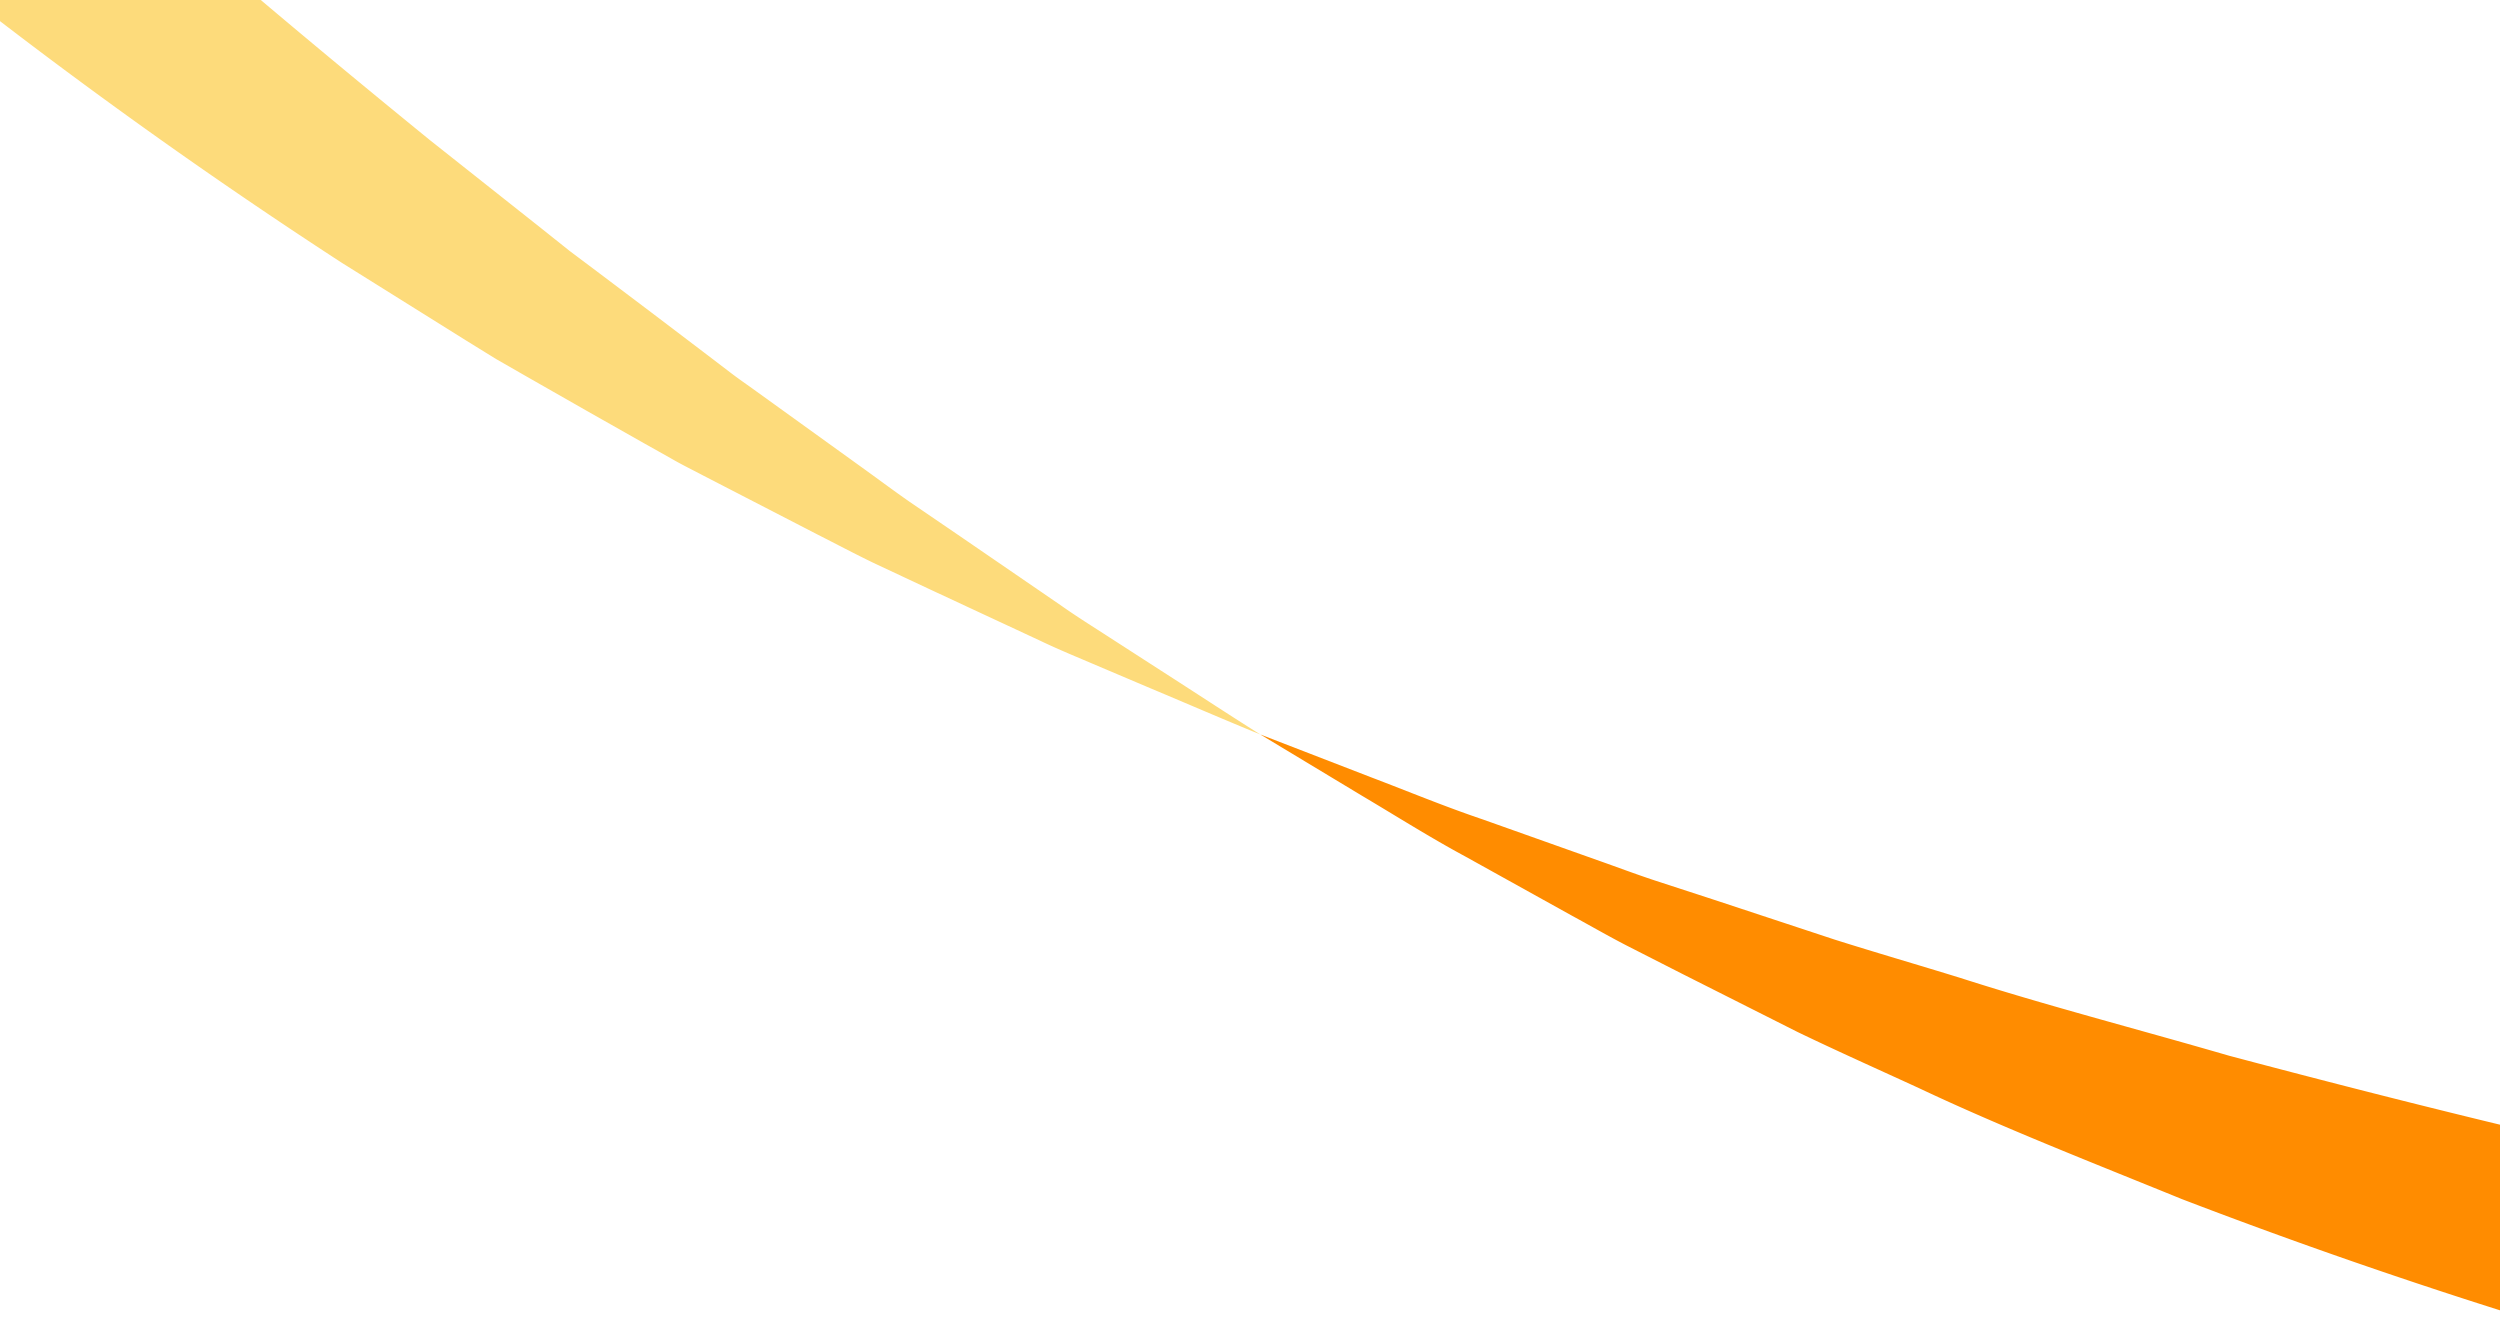 <svg xmlns="http://www.w3.org/2000/svg" xmlns:xlink="http://www.w3.org/1999/xlink" width="404" height="216" viewBox="0 0 404 216">
  <defs>
    <clipPath id="clip-path">
      <rect id="Rectangle_36812" data-name="Rectangle 36812" width="404" height="216" transform="translate(996 2248)" fill="#fff" stroke="#707070" stroke-width="1" opacity="0.708"/>
    </clipPath>
    <clipPath id="clip-path-2">
      <rect id="Rectangle_36764" data-name="Rectangle 36764" width="568" height="388" transform="translate(648 1607)" fill="#fff" stroke="#0027ff" stroke-width="1"/>
    </clipPath>
  </defs>
  <g id="Mask_Group_38699" data-name="Mask Group 38699" transform="translate(-996 -2248)" clip-path="url(#clip-path)">
    <g id="Mask_Group_38682" data-name="Mask Group 38682" transform="translate(188 524)" clip-path="url(#clip-path-2)">
      <g id="Group_179097" data-name="Group 179097" transform="matrix(0.978, 0.208, -0.208, 0.978, 684.987, 1577.25)">
        <path id="Path_411603" data-name="Path 411603" d="M790.946,0c-22.255,12.6-44.352,25.427-68.263,38.442-11.937,6.539-24.379,13.035-37.49,19.609-3.274,1.651-6.628,3.237-10,4.878-3.386,1.613-6.772,3.327-10.295,4.858l-21.588,9.589-5.583,2.45c-1.867.836-3.8,1.535-5.717,2.315L620.3,86.748c-7.928,3.081-16.039,6.368-24.575,9.176l-12.944,4.437-6.621,2.25c-2.224.756-4.46,1.53-6.75,2.183l-28.238,8.362A906.333,906.333,0,0,1,406.2,139.3c-1.6.226-3.208.4-4.807.539l-4.778.461-9.445.9c-6.25.58-12.4,1.2-18.461,1.69-12.145.7-23.907,1.462-35.322,1.955-11.427.248-22.5.5-33.234.621l-31.248-.571a909.664,909.664,0,0,1-107.6-10.5c-15.882-2.842-30.968-5.322-45.281-8.7-7.167-1.612-14.191-3.11-21.048-4.785l-20.139-5.3-9.813-2.626c-3.243-.887-6.432-1.921-9.616-2.869l-18.854-5.777c-6.238-1.825-12.315-4.078-18.4-6.134L0,91.928l18.956,3.048c6.334.979,12.637,2.155,19.081,2.907l19.406,2.576c3.264.419,6.529.924,9.841,1.288l10,1.06L97.7,105.048c6.925.672,13.993,1.184,21.178,1.834,14.349,1.46,29.369,2.111,45.08,3.262,31.5,1.58,66.077,2.762,105.3,2.312l30.3-.72,32.164-1.544,34.148-2.474,17.841-1.787,9.131-.91,4.62-.454c1.548-.139,3.1-.305,4.648-.525A1292.47,1292.47,0,0,0,533.27,81.694l27.773-6.576c2.26-.492,4.469-1.1,6.667-1.694l6.552-1.745L587.112,68.3c8.493-2.088,16.6-4.615,24.552-6.9l11.784-3.4c1.935-.574,3.885-1.066,5.774-1.694l5.651-1.817,22-6.969c3.6-1.08,7.1-2.349,10.6-3.507,3.488-1.188,6.956-2.312,10.367-3.5,13.656-4.736,26.778-9.333,39.506-13.948C742.826,17.4,766.849,8.562,790.946,0Z" transform="translate(374.791 99.769)" fill="#ff8c00"/>
        <path id="Path_411604" data-name="Path 411604" d="M384.944,55.732A278.369,278.369,0,0,0,320.321,37.35a357.534,357.534,0,0,0-60.181-4.311A470.1,470.1,0,0,0,205.963,36.9q-12.793,1.611-24.872,3.734c-8.064,1.373-15.9,2.9-23.527,4.526-7.639,1.585-15.054,3.356-22.31,5.108-7.246,1.771-14.306,3.742-21.255,5.583-3.486.887-6.884,1.958-10.285,2.9-3.391.988-6.77,1.9-10.094,2.912l-9.893,3-4.9,1.476-4.836,1.541C48.258,75.795,24.1,84.136,0,92.693,22.256,80.1,44.649,67.686,69.142,55.591l4.607-2.285,4.686-2.221,9.508-4.479c3.2-1.5,6.484-2.9,9.777-4.376,3.309-1.435,6.612-2.983,10.033-4.354,6.819-2.8,13.761-5.713,21.016-8.426,7.254-2.692,14.715-5.378,22.471-7.857,7.746-2.513,15.759-4.912,24.079-7.117q12.465-3.362,25.872-6.121A407.549,407.549,0,0,1,258.99.621a341.844,341.844,0,0,1,66.445,2.416,287.787,287.787,0,0,1,73.439,20.054Z" transform="translate(1165.737 7.077)" fill="#fddb7b"/>
        <path id="Path_411605" data-name="Path 411605" d="M374.791,191.7c-6.289-1.131-12.553-2.4-18.867-3.6l-9.494-1.843c-3.172-.627-6.374-1.2-9.532-1.965l-19.214-4.424-9.774-2.28c-3.269-.8-6.522-1.73-9.82-2.606L278,169.49c-1.7-.485-3.425-.914-5.123-1.452s-3.406-1.067-5.123-1.6l-10.4-3.28-10.614-3.386-5.393-1.735-5.387-1.93-22.18-8.075a867.323,867.323,0,0,1-98.372-45.018A877.14,877.14,0,0,1,0,28.138L21.627,0A1230.024,1230.024,0,0,0,131.5,74.843c33.594,20.181,64.083,36.487,92.133,50.864l20.689,10.258,5.022,2.513,5.033,2.334,9.9,4.62,9.7,4.565,4.782,2.263c1.584.761,3.2,1.415,4.787,2.124l18.8,8.278c3.089,1.353,6.137,2.763,9.2,4.057l9.182,3.764,18.1,7.474c2.979,1.283,6.007,2.374,9.009,3.523l9,3.421C362.828,187.162,368.787,189.494,374.791,191.7Z" transform="translate(0 0)" fill="#fddb7b"/>
      </g>
    </g>
  </g>
</svg>
